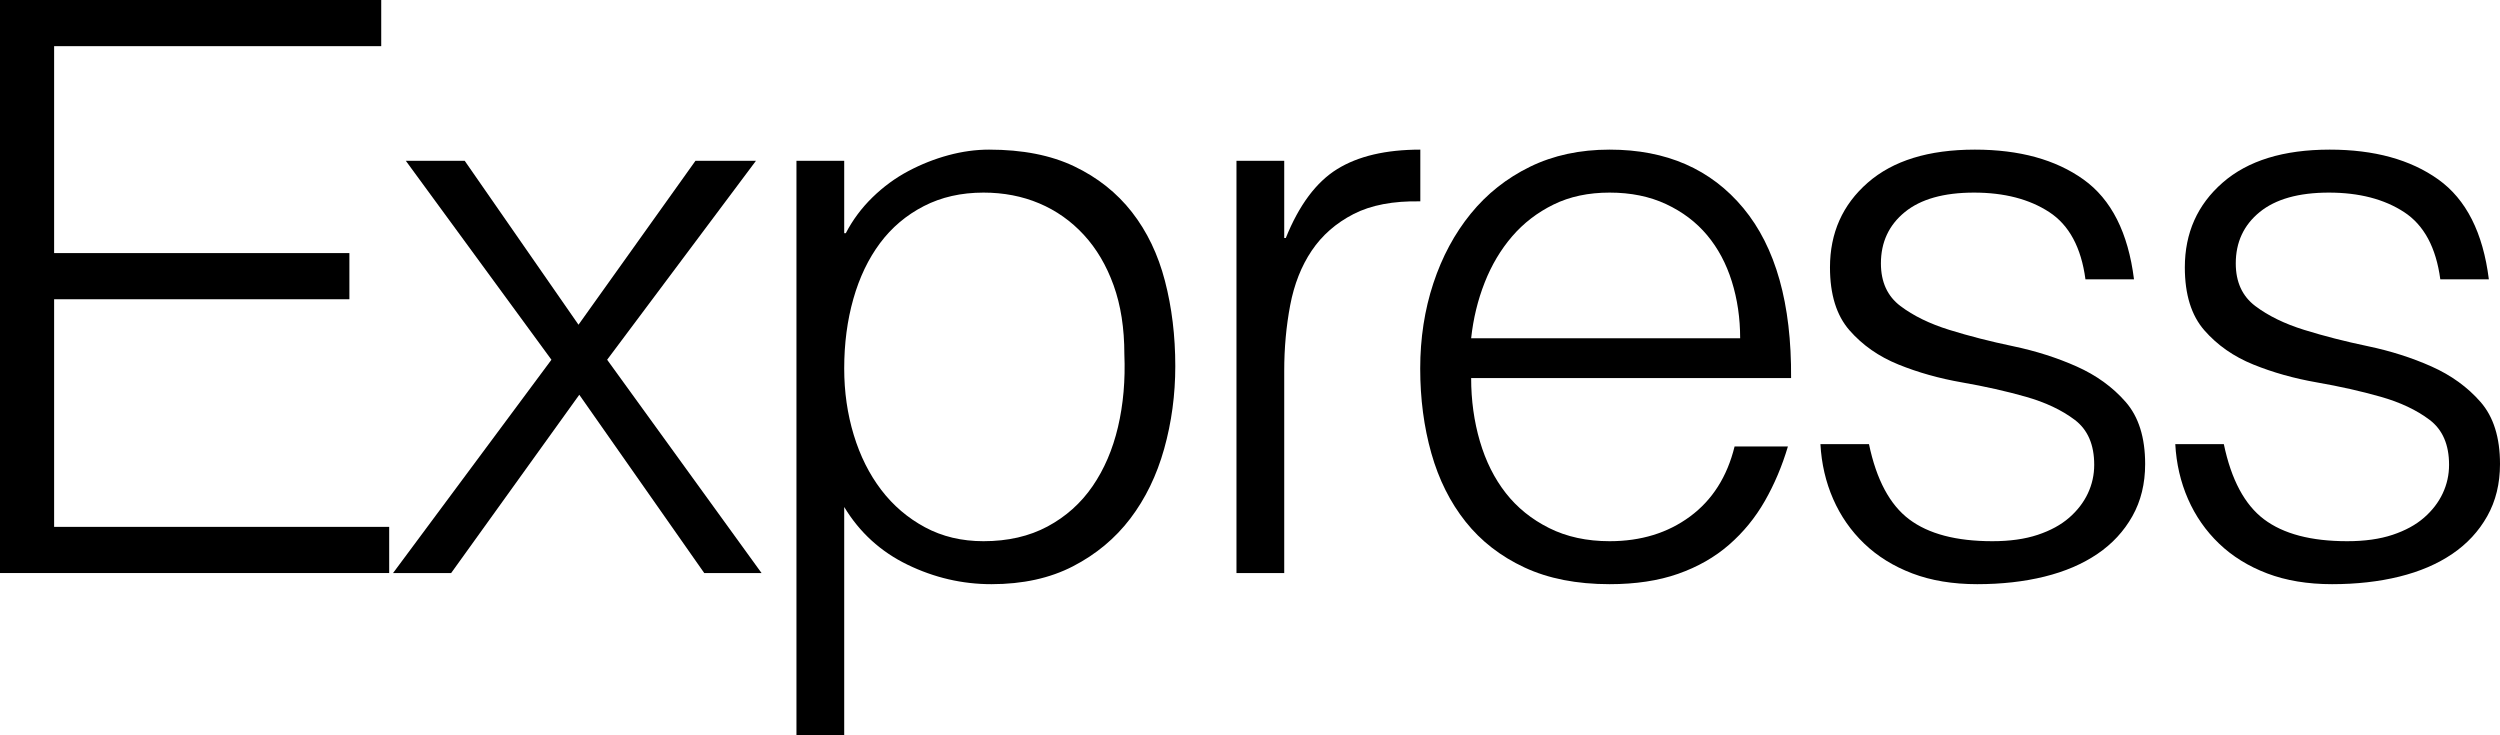 <?xml version="1.0" encoding="UTF-8"?>
<svg width="408.353px" height="120.12px" viewBox="0 0 408.353 120.12" version="1.1" xmlns="http://www.w3.org/2000/svg" xmlns:xlink="http://www.w3.org/1999/xlink">
    <title>Express</title>
    <g id="Page-1" stroke="none" stroke-width="1" fill="none" fill-rule="evenodd">
        <g id="Artboard" transform="translate(-175.53, -237.4)" fill="#000000" fill-rule="nonzero">
            <g id="Express" transform="translate(175.53, 237.4)">
                <polygon id="Path" points="0 93.6 0 0 62.27 0 62.27 7.54 8.84 7.54 8.84 41.34 57.07 41.34 57.07 48.88 8.84 48.88 8.84 86.06 63.57 86.06 63.57 93.6"></polygon>
                <polygon id="Path" points="94.622 64.48 73.692 93.6 64.202 93.6 90.072 58.76 66.282 26.26 75.902 26.26 94.492 53.04 113.602 26.26 123.482 26.26 99.172 58.76 124.392 93.6 115.032 93.6"></polygon>
                <path d="M137.894,60.19 C137.894,64.003 138.414,67.622 139.454,71.045 C140.494,74.468 141.989,77.458 143.939,80.015 C145.889,82.572 148.273,84.608 151.089,86.125 C153.906,87.642 157.091,88.4 160.644,88.4 C164.631,88.4 168.119,87.598 171.109,85.995 C174.099,84.392 176.548,82.203 178.454,79.43 C180.361,76.657 181.748,73.428 182.614,69.745 C183.481,66.062 183.828,62.097 183.654,57.85 C183.654,53.603 183.069,49.855 181.899,46.605 C180.729,43.355 179.104,40.603 177.024,38.35 C174.944,36.097 172.518,34.385 169.744,33.215 C166.971,32.045 163.938,31.46 160.644,31.46 C157.004,31.46 153.754,32.197 150.894,33.67 C148.034,35.143 145.651,37.158 143.744,39.715 C141.838,42.272 140.386,45.305 139.389,48.815 C138.393,52.325 137.894,56.117 137.894,60.19 Z M137.894,120.12 L130.094,120.12 L130.094,26.26 L137.894,26.26 L137.894,38.09 L138.154,38.09 C139.281,35.923 140.733,33.973 142.509,32.24 C144.286,30.507 146.236,29.077 148.359,27.95 C150.483,26.823 152.671,25.957 154.924,25.35 C157.178,24.743 159.388,24.44 161.554,24.44 C167.014,24.44 171.651,25.35 175.464,27.17 C179.278,28.99 182.419,31.482 184.889,34.645 C187.359,37.808 189.158,41.557 190.284,45.89 C191.411,50.223 191.974,54.86 191.974,59.8 C191.974,64.48 191.368,68.987 190.154,73.32 C188.941,77.653 187.099,81.445 184.629,84.695 C182.159,87.945 179.039,90.545 175.269,92.495 C171.499,94.445 167.058,95.42 161.944,95.42 C157.178,95.42 152.606,94.358 148.229,92.235 C143.853,90.112 140.408,86.97 137.894,82.81 L137.894,120.12 Z" id="Shape"></path>
                <path d="M209.767,93.6 L201.967,93.6 L201.967,26.26 L209.767,26.26 L209.767,38.87 L210.027,38.87 C212.193,33.497 214.988,29.748 218.412,27.625 C221.835,25.502 226.363,24.44 231.997,24.44 L231.997,32.89 C227.577,32.803 223.937,33.497 221.077,34.97 C218.217,36.443 215.942,38.437 214.252,40.95 C212.562,43.463 211.392,46.432 210.742,49.855 C210.092,53.278 209.767,56.853 209.767,60.58 L209.767,93.6 Z" id="Path"></path>
                <path d="M284.239,55.25 C284.239,51.957 283.784,48.858 282.874,45.955 C281.964,43.052 280.62,40.538 278.844,38.415 C277.067,36.292 274.835,34.602 272.149,33.345 C269.462,32.088 266.385,31.46 262.919,31.46 C259.452,31.46 256.397,32.11 253.754,33.41 C251.11,34.71 248.857,36.443 246.994,38.61 C245.13,40.777 243.635,43.29 242.509,46.15 C241.382,49.01 240.645,52.043 240.299,55.25 L284.239,55.25 Z M240.299,61.75 C240.299,65.39 240.775,68.835 241.729,72.085 C242.682,75.335 244.09,78.152 245.954,80.535 C247.817,82.918 250.179,84.825 253.039,86.255 C255.899,87.685 259.192,88.4 262.919,88.4 C268.032,88.4 272.409,87.057 276.049,84.37 C279.689,81.683 282.115,77.87 283.329,72.93 L292.039,72.93 C291.085,76.137 289.829,79.105 288.269,81.835 C286.709,84.565 284.759,86.948 282.419,88.985 C280.079,91.022 277.305,92.603 274.099,93.73 C270.892,94.857 267.165,95.42 262.919,95.42 C257.545,95.42 252.909,94.51 249.009,92.69 C245.109,90.87 241.902,88.378 239.389,85.215 C236.875,82.052 235.012,78.325 233.799,74.035 C232.585,69.745 231.979,65.13 231.979,60.19 C231.979,55.25 232.694,50.613 234.124,46.28 C235.554,41.947 237.59,38.155 240.234,34.905 C242.877,31.655 246.105,29.098 249.919,27.235 C253.732,25.372 258.065,24.44 262.919,24.44 C272.192,24.44 279.472,27.625 284.759,33.995 C290.045,40.365 292.645,49.617 292.559,61.75 L240.299,61.75 Z" id="Shape"></path>
                <path d="M305.281,72.54 C306.494,78.347 308.683,82.442 311.846,84.825 C315.009,87.208 319.538,88.4 325.431,88.4 C328.291,88.4 330.761,88.053 332.841,87.36 C334.921,86.667 336.633,85.735 337.976,84.565 C339.319,83.395 340.338,82.073 341.031,80.6 C341.724,79.127 342.071,77.567 342.071,75.92 C342.071,72.627 341.009,70.178 338.886,68.575 C336.763,66.972 334.098,65.715 330.891,64.805 C327.684,63.895 324.218,63.115 320.491,62.465 C316.764,61.815 313.298,60.84 310.091,59.54 C306.884,58.24 304.219,56.377 302.096,53.95 C299.973,51.523 298.911,48.1 298.911,43.68 C298.911,38.047 300.969,33.432 305.086,29.835 C309.203,26.238 315.031,24.44 322.571,24.44 C329.851,24.44 335.766,26.065 340.316,29.315 C344.866,32.565 347.618,38.003 348.571,45.63 L340.641,45.63 C339.948,40.43 337.976,36.768 334.726,34.645 C331.476,32.522 327.381,31.46 322.441,31.46 C317.501,31.46 313.731,32.522 311.131,34.645 C308.531,36.768 307.231,39.563 307.231,43.03 C307.231,46.063 308.293,48.382 310.416,49.985 C312.539,51.588 315.204,52.888 318.411,53.885 C321.618,54.882 325.084,55.77 328.811,56.55 C332.538,57.33 336.004,58.435 339.211,59.865 C342.418,61.295 345.083,63.223 347.206,65.65 C349.329,68.077 350.391,71.457 350.391,75.79 C350.391,78.997 349.698,81.835 348.311,84.305 C346.924,86.775 345.018,88.833 342.591,90.48 C340.164,92.127 337.283,93.362 333.946,94.185 C330.609,95.008 326.948,95.42 322.961,95.42 C318.974,95.42 315.443,94.835 312.366,93.665 C309.289,92.495 306.668,90.87 304.501,88.79 C302.334,86.71 300.644,84.283 299.431,81.51 C298.218,78.737 297.524,75.747 297.351,72.54 L305.281,72.54 Z" id="Path"></path>
                <path d="M363.243,72.54 C364.456,78.347 366.645,82.442 369.808,84.825 C372.971,87.208 377.5,88.4 383.393,88.4 C386.253,88.4 388.723,88.053 390.803,87.36 C392.883,86.667 394.595,85.735 395.938,84.565 C397.281,83.395 398.3,82.073 398.993,80.6 C399.686,79.127 400.033,77.567 400.033,75.92 C400.033,72.627 398.971,70.178 396.848,68.575 C394.725,66.972 392.06,65.715 388.853,64.805 C385.646,63.895 382.18,63.115 378.453,62.465 C374.726,61.815 371.26,60.84 368.053,59.54 C364.846,58.24 362.181,56.377 360.058,53.95 C357.935,51.523 356.873,48.1 356.873,43.68 C356.873,38.047 358.931,33.432 363.048,29.835 C367.165,26.238 372.993,24.44 380.533,24.44 C387.813,24.44 393.728,26.065 398.278,29.315 C402.828,32.565 405.58,38.003 406.533,45.63 L398.603,45.63 C397.91,40.43 395.938,36.768 392.688,34.645 C389.438,32.522 385.343,31.46 380.403,31.46 C375.463,31.46 371.693,32.522 369.093,34.645 C366.493,36.768 365.193,39.563 365.193,43.03 C365.193,46.063 366.255,48.382 368.378,49.985 C370.501,51.588 373.166,52.888 376.373,53.885 C379.58,54.882 383.046,55.77 386.773,56.55 C390.5,57.33 393.966,58.435 397.173,59.865 C400.38,61.295 403.045,63.223 405.168,65.65 C407.291,68.077 408.353,71.457 408.353,75.79 C408.353,78.997 407.66,81.835 406.273,84.305 C404.886,86.775 402.98,88.833 400.553,90.48 C398.126,92.127 395.245,93.362 391.908,94.185 C388.571,95.008 384.91,95.42 380.923,95.42 C376.936,95.42 373.405,94.835 370.328,93.665 C367.251,92.495 364.63,90.87 362.463,88.79 C360.296,86.71 358.606,84.283 357.393,81.51 C356.18,78.737 355.486,75.747 355.313,72.54 L363.243,72.54 Z" id="Path"></path>
            </g>
        </g>
    </g>
</svg>